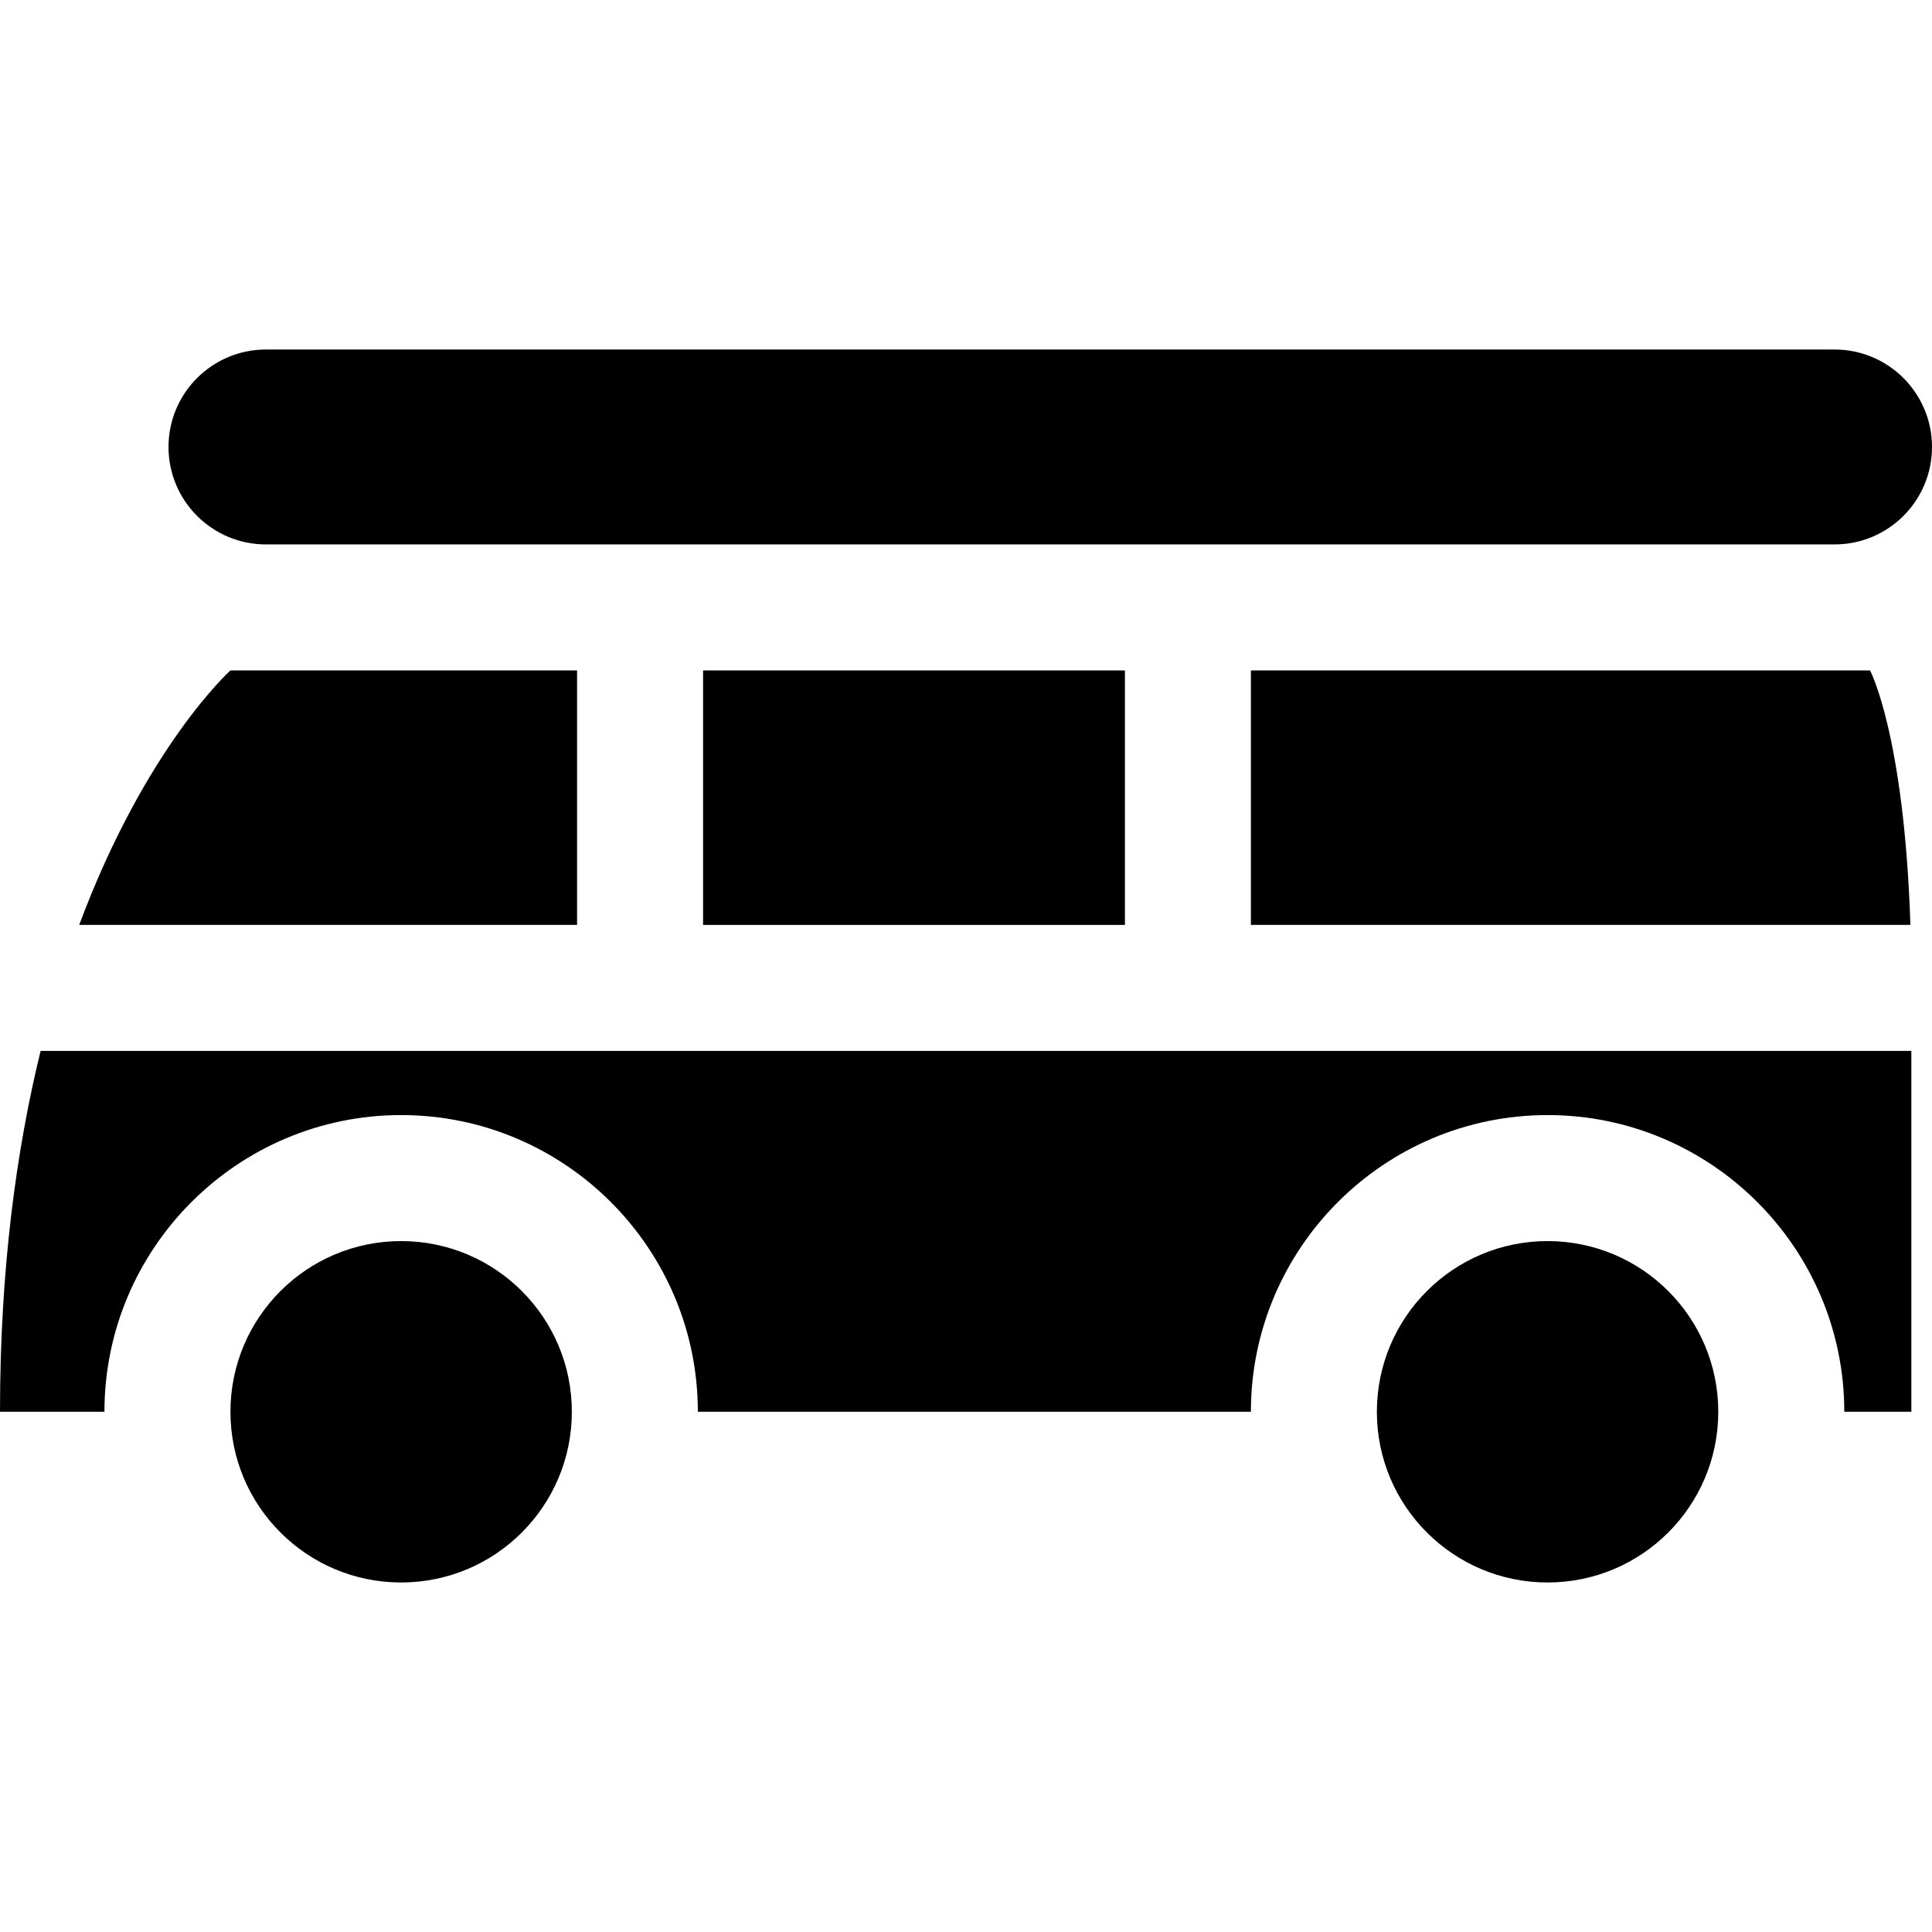<?xml version="1.0" encoding="iso-8859-1"?>
<!-- Uploaded to: SVG Repo, www.svgrepo.com, Generator: SVG Repo Mixer Tools -->
<svg fill="#000000" version="1.1" id="Layer_1" xmlns="http://www.w3.org/2000/svg" xmlns:xlink="http://www.w3.org/1999/xlink" 
	 viewBox="0 0 512 512" xml:space="preserve">
<g>
	<g>
		<path d="M486.173,92.625H70.484c-14.264,0-25.827,11.563-25.827,25.827s11.563,25.827,25.827,25.827h415.689
			c14.264,0,25.827-11.563,25.827-25.827S500.437,92.625,486.173,92.625z"/>
	</g>
</g>
<g>
	<g>
		<circle cx="106.307" cy="374.137" r="45.237"/>
	</g>
</g>
<g>
	<g>
		<circle cx="410.123" cy="374.137" r="45.237"/>
	</g>
</g>
<g>
	<g>
		<path d="M495.585,177.672H331.499v67.435h174.777C504.644,194.715,495.585,177.672,495.585,177.672z"/>
	</g>
</g>
<g>
	<g>
		<rect x="186.323" y="177.674" width="111.794" height="67.439"/>
	</g>
</g>
<g>
	<g>
		<path d="M61.072,177.671c0,0-22.411,20.09-40.081,67.435h131.937v-67.435H61.072z"/>
	</g>
</g>
<g>
	<g>
		<path d="M10.763,278.497C4.368,304.57,0,336.239,0,374.135h27.679c0-43.356,35.272-78.629,78.629-78.629
			s78.629,35.272,78.629,78.629h146.562c0-43.356,35.272-78.629,78.629-78.629s78.629,35.272,78.629,78.629h17.772v-95.638H10.763z"
			/>
	</g>
</g>
</svg>